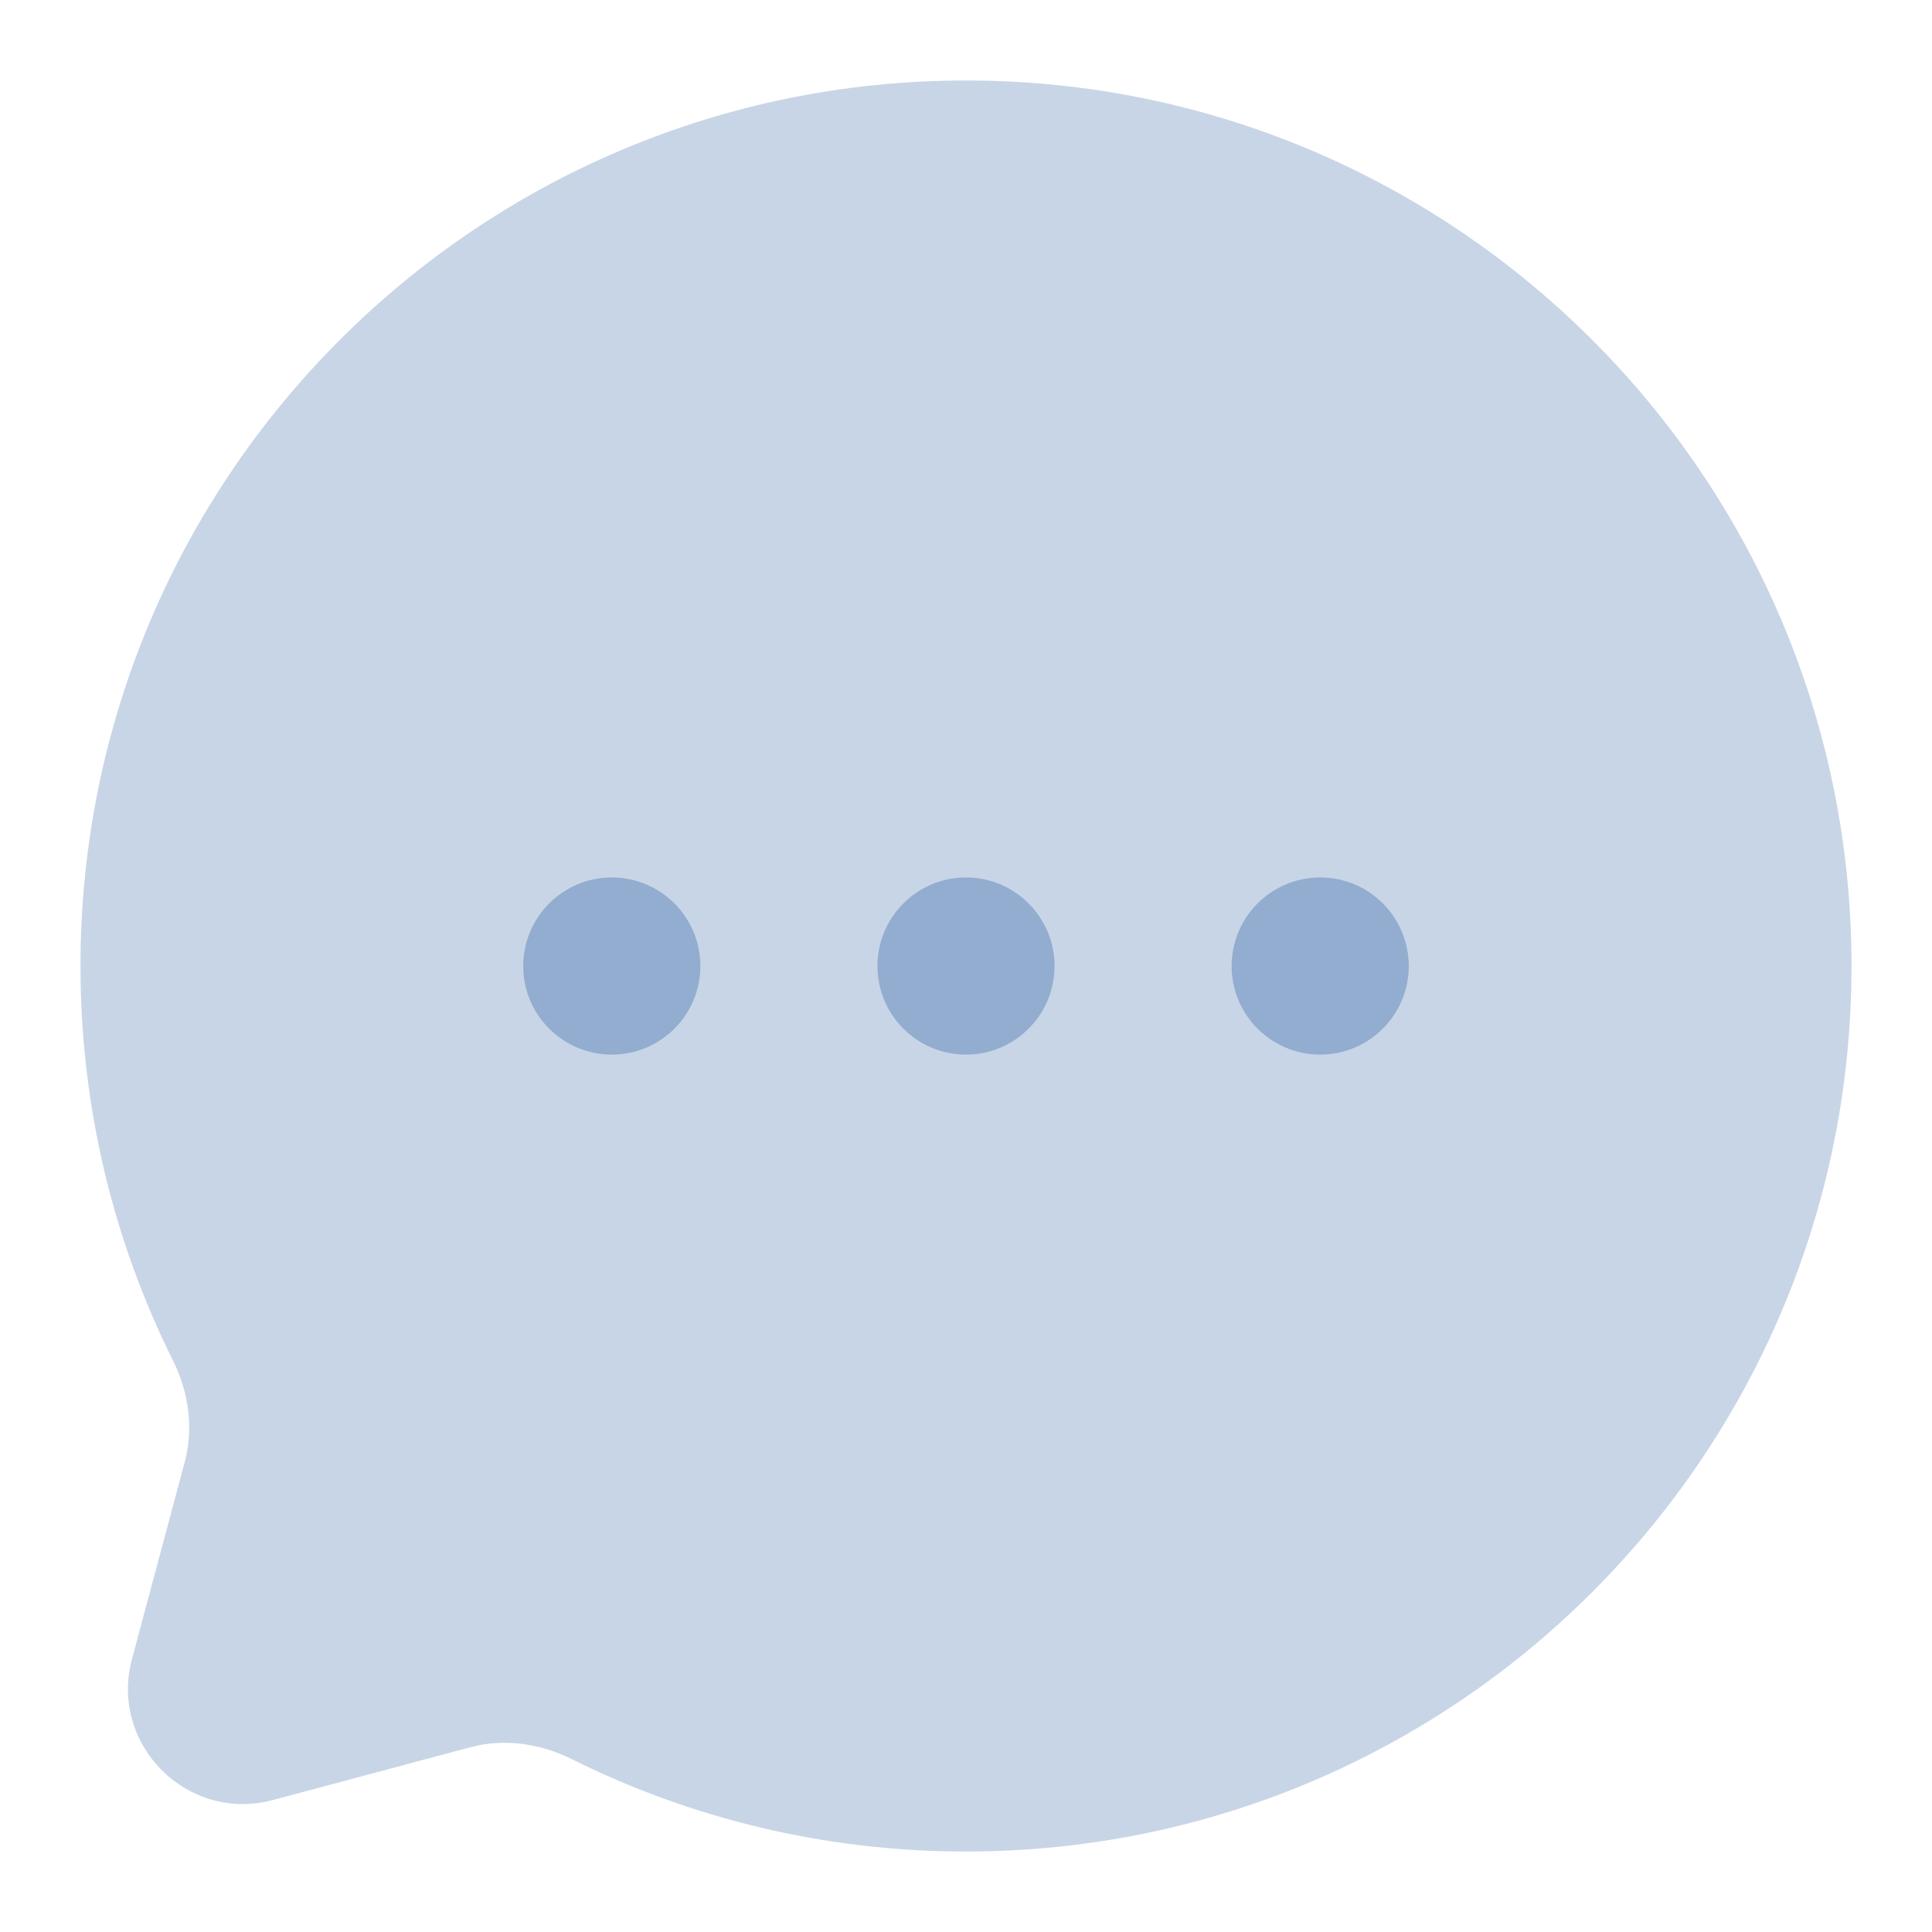 <svg width="35" height="35" viewBox="0 0 35 35" fill="none" xmlns="http://www.w3.org/2000/svg">
<path opacity="0.5" d="M17.5 33.542C26.36 33.542 33.542 26.36 33.542 17.5C33.542 8.641 26.36 1.458 17.5 1.458C8.64 1.458 1.458 8.641 1.458 17.5C1.458 20.066 2.061 22.492 3.132 24.643C3.417 25.214 3.512 25.868 3.347 26.485L2.391 30.055C1.976 31.606 3.395 33.024 4.945 32.609L8.516 31.654C9.133 31.488 9.786 31.583 10.357 31.868C12.508 32.939 14.934 33.542 17.5 33.542Z" fill="#92ADCF"/>
<path d="M15.896 17.501C15.896 18.387 16.614 19.105 17.5 19.105C18.386 19.105 19.104 18.387 19.104 17.501C19.104 16.615 18.386 15.896 17.5 15.896C16.614 15.896 15.896 16.615 15.896 17.501Z" fill="#92ADCF"/>
<path d="M9.479 17.501C9.479 18.387 10.197 19.105 11.083 19.105C11.969 19.105 12.688 18.387 12.688 17.501C12.688 16.615 11.969 15.896 11.083 15.896C10.197 15.896 9.479 16.615 9.479 17.501Z" fill="#92ADCF"/>
<path d="M22.312 17.501C22.312 18.387 23.031 19.105 23.917 19.105C24.803 19.105 25.521 18.387 25.521 17.501C25.521 16.615 24.803 15.896 23.917 15.896C23.031 15.896 22.312 16.615 22.312 17.501Z" fill="#92ADCF"/>
</svg>
